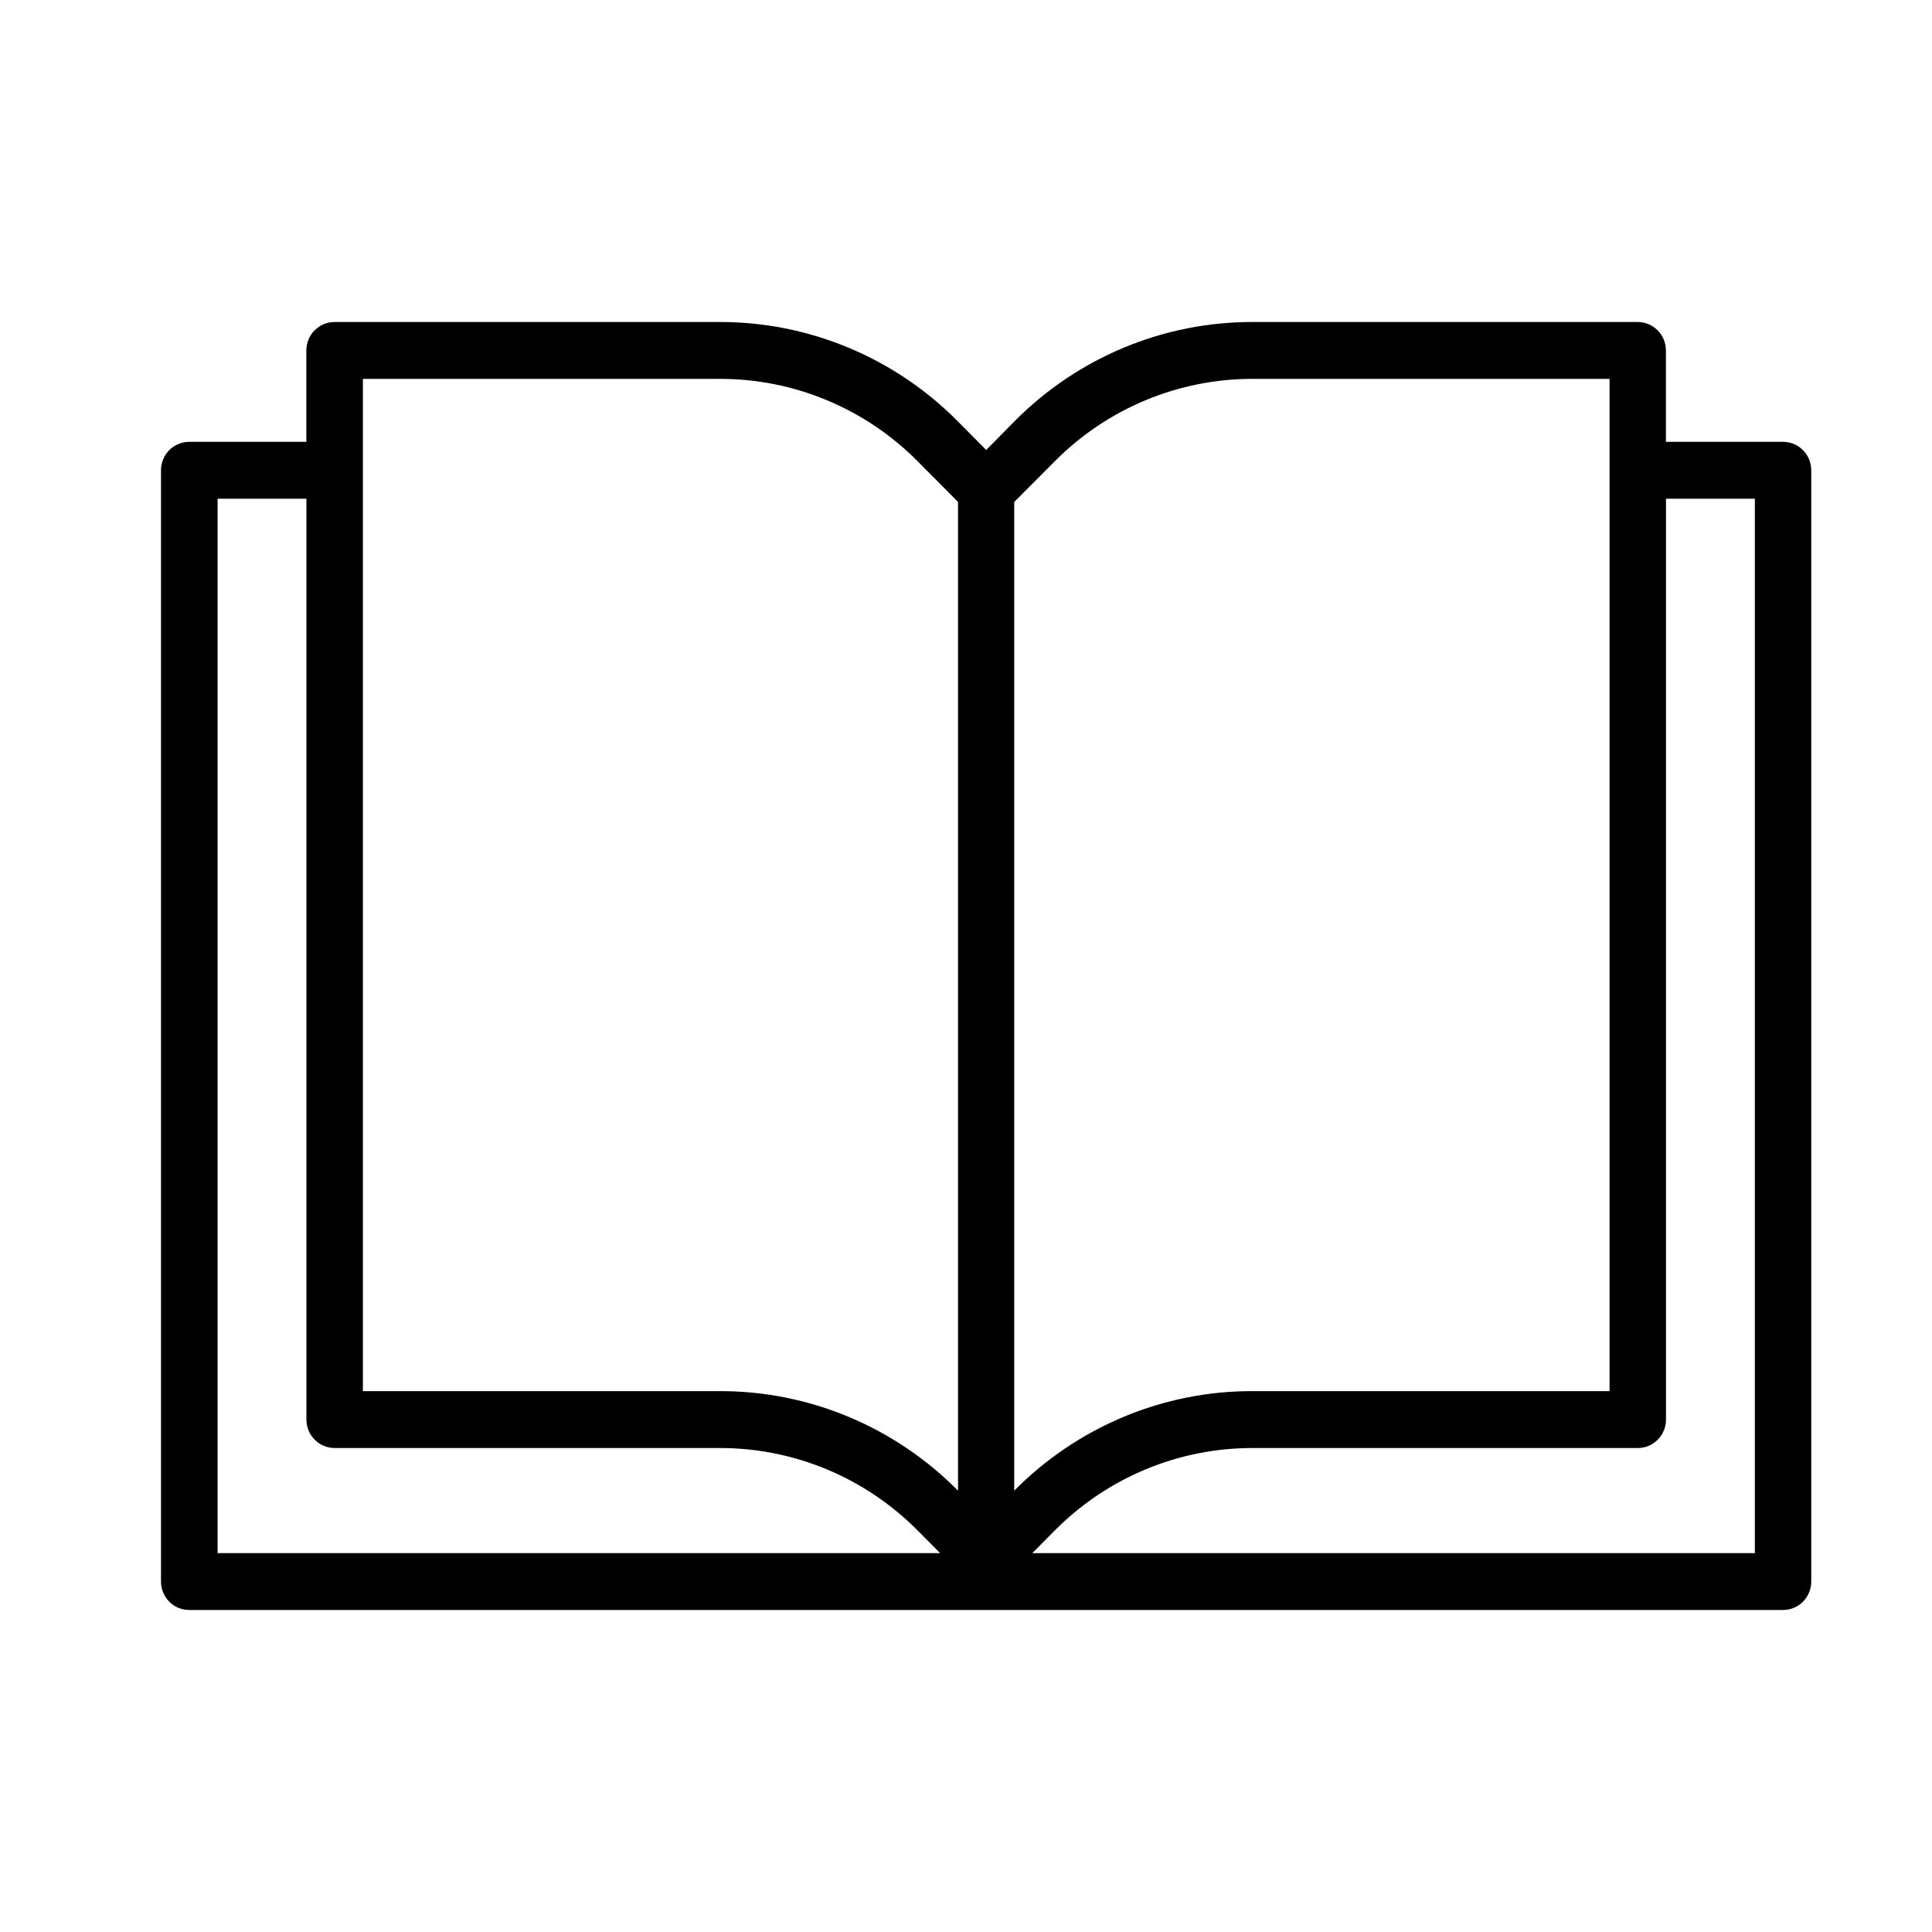 <?xml version="1.0" encoding="UTF-8"?> <svg xmlns="http://www.w3.org/2000/svg" width="48" height="48" viewBox="0 0 48 48" fill="none"><path d="M44.299 10.977H41.389V8.706C41.389 8.614 41.371 8.522 41.336 8.436C41.3 8.35 41.249 8.273 41.184 8.207C41.119 8.141 41.041 8.089 40.956 8.054C40.871 8.018 40.78 8 40.688 8H31.129C30.027 7.997 28.935 8.214 27.917 8.639C26.898 9.064 25.974 9.688 25.196 10.476L24.502 11.18L23.804 10.476C23.026 9.688 22.102 9.064 21.083 8.639C20.065 8.214 18.973 7.997 17.871 8H8.312C8.126 8 7.948 8.074 7.816 8.207C7.685 8.339 7.611 8.519 7.611 8.706V10.977H4.701C4.515 10.977 4.337 11.052 4.205 11.184C4.074 11.316 4 11.496 4 11.684V39.294C4 39.481 4.074 39.661 4.205 39.793C4.337 39.926 4.515 40 4.701 40H44.299C44.485 40 44.663 39.926 44.795 39.793C44.926 39.661 45 39.481 45 39.294V11.684C45 11.591 44.982 11.499 44.947 11.413C44.911 11.327 44.86 11.25 44.795 11.184C44.73 11.118 44.653 11.066 44.567 11.031C44.482 10.995 44.391 10.977 44.299 10.977ZM31.131 9.413H39.989V34.562H31.131C30.029 34.558 28.937 34.775 27.919 35.2C26.9 35.625 25.976 36.249 25.198 37.036V12.472L26.192 11.474C26.84 10.818 27.609 10.298 28.457 9.945C29.305 9.591 30.214 9.41 31.131 9.413ZM9.016 9.413H17.873C18.791 9.41 19.7 9.591 20.547 9.945C21.395 10.298 22.165 10.818 22.812 11.474L23.802 12.47V37.036C23.024 36.249 22.1 35.625 21.081 35.2C20.063 34.775 18.971 34.558 17.869 34.562H9.016V9.413ZM5.406 12.39H7.613V35.268C7.613 35.361 7.631 35.453 7.666 35.539C7.701 35.625 7.753 35.703 7.818 35.768C7.883 35.834 7.961 35.886 8.046 35.922C8.131 35.957 8.222 35.976 8.314 35.976H17.873C18.791 35.973 19.7 36.154 20.547 36.508C21.395 36.862 22.165 37.382 22.812 38.038L23.357 38.587H5.406V12.39ZM43.599 38.587H25.647L26.192 38.038C26.84 37.382 27.609 36.862 28.457 36.508C29.305 36.154 30.214 35.973 31.131 35.976H40.691C40.783 35.976 40.874 35.957 40.959 35.922C41.044 35.886 41.121 35.834 41.186 35.768C41.251 35.703 41.303 35.625 41.338 35.539C41.373 35.453 41.391 35.361 41.391 35.268V12.39H43.599V38.587Z" fill="black"></path></svg> 